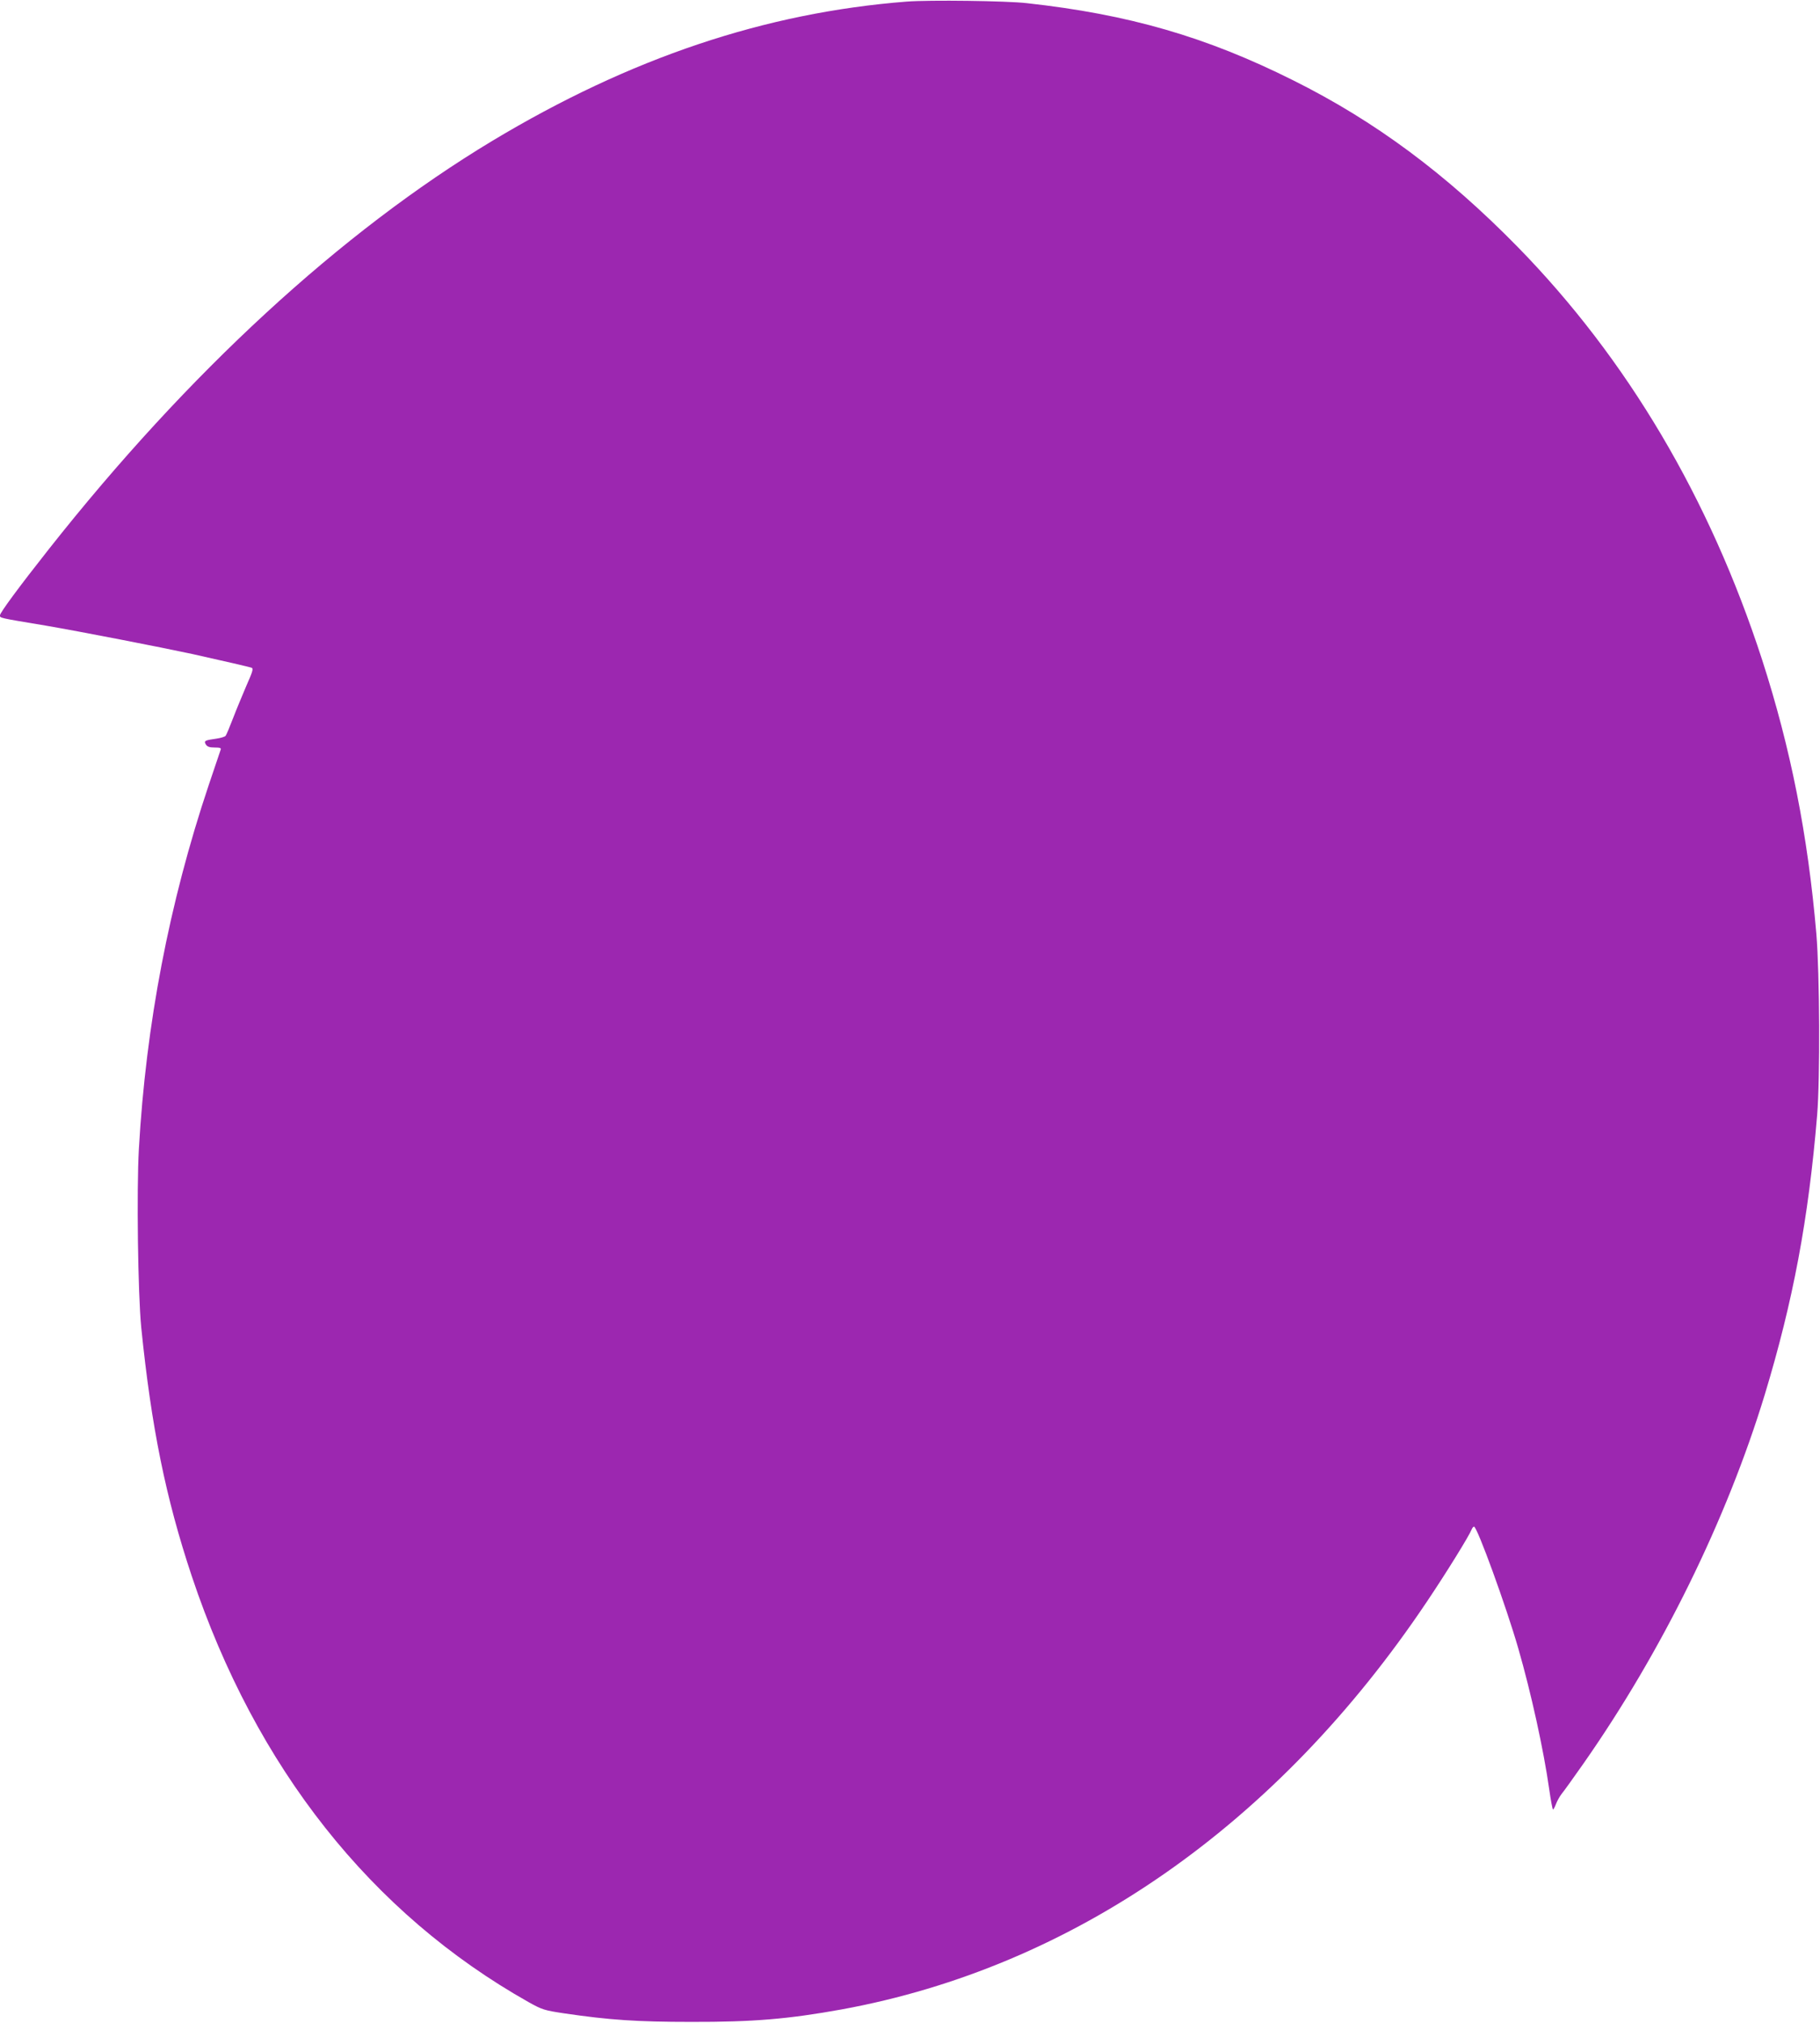 <?xml version="1.0" standalone="no"?>
<!DOCTYPE svg PUBLIC "-//W3C//DTD SVG 20010904//EN"
 "http://www.w3.org/TR/2001/REC-SVG-20010904/DTD/svg10.dtd">
<svg version="1.0" xmlns="http://www.w3.org/2000/svg"
 width="1152pt" height="1280pt" viewBox="0 0 1152 1280"
 preserveAspectRatio="xMidYMid meet">
<g transform="translate(0,1280) scale(0.1,-0.1)"
fill="#9c27b0" stroke="none">
<path d="M5740 12790 c-897 -70 -1750 -356 -2625 -882 -958 -577 -1924 -1466
-2806 -2583 -185 -234 -309 -402 -309 -418 0 -18 -15 -15 291 -66 216 -37 725
-136 929 -180 198 -44 357 -81 372 -86 13 -5 8 -23 -32 -113 -25 -59 -64 -152
-85 -207 -21 -55 -42 -105 -47 -111 -4 -6 -31 -14 -58 -18 -74 -10 -81 -14
-67 -37 9 -14 23 -19 55 -19 33 0 43 -3 39 -13 -3 -8 -37 -110 -77 -228 -249
-743 -396 -1510 -441 -2299 -15 -264 -6 -916 15 -1130 64 -631 155 -1079 320
-1574 405 -1211 1136 -2134 2132 -2695 86 -48 99 -52 225 -71 285 -42 462 -54
804 -54 394 -1 615 18 953 79 1465 268 2758 1169 3705 2582 125 186 267 416
282 455 4 10 11 18 15 18 20 0 204 -506 280 -770 82 -284 161 -645 196 -892
10 -71 21 -128 24 -128 3 0 12 16 19 35 7 19 23 47 35 63 13 15 75 102 139
193 497 710 906 1543 1147 2333 180 594 277 1110 332 1771 19 232 16 894 -5
1145 -54 629 -163 1176 -343 1734 -332 1023 -855 1906 -1549 2615 -452 461
-902 795 -1420 1053 -550 275 -1040 417 -1685 488 -129 15 -618 21 -760 10z"/>
</g>
</svg>
